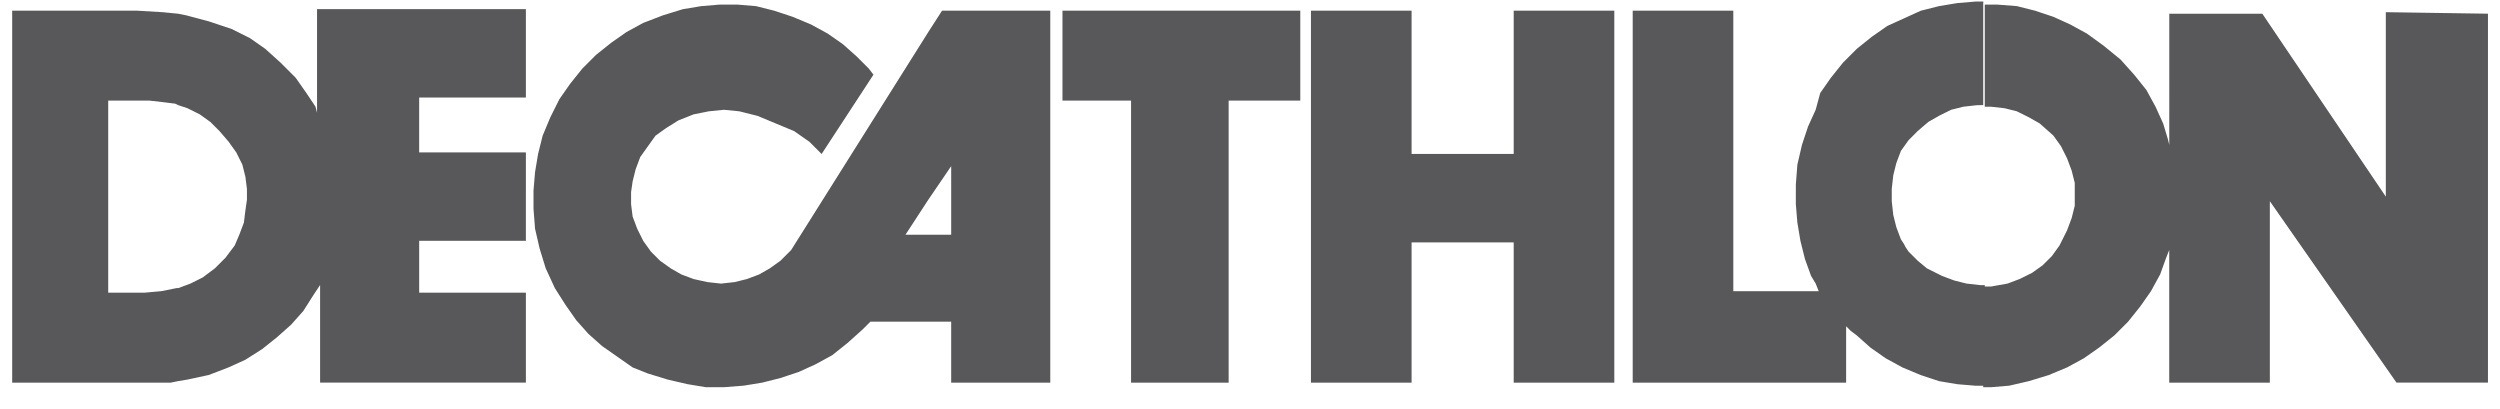 <?xml version="1.0" encoding="utf-8"?>
<!-- Generator: Adobe Illustrator 16.0.3, SVG Export Plug-In . SVG Version: 6.00 Build 0)  -->
<!DOCTYPE svg PUBLIC "-//W3C//DTD SVG 1.1//EN" "http://www.w3.org/Graphics/SVG/1.1/DTD/svg11.dtd">
<svg version="1.1" id="Layer_1" xmlns="http://www.w3.org/2000/svg" xmlns:xlink="http://www.w3.org/1999/xlink" x="0px" y="0px"
	 width="164px" height="26.833px" viewBox="0 0 164 26.833" enable-background="new 0 0 164 26.833" xml:space="preserve">
<path fill="#58585B" d="M7.099,19.201V6.6h1.8h0.9l0.899,0.101l0.801,0.101l0.199,0.1v-6l-1-0.1L8.999,0.701h-8.2v24.4h9.5h0.899
	l0.5-0.102v-6.102h-0.1l-1,0.201l-1.1,0.1h-0.6L7.099,19.201L7.099,19.201z M60.898,2.1v11l-1.5,2.3h1.5v5.701h-3.8l-0.5,0.5
	l-1,0.898l-1,0.799l-1.1,0.602l-1.101,0.5l-1.2,0.398l-1.199,0.303l-1.2,0.197l-1.3,0.102h-1.2l-1.2-0.199l-1.3-0.301l-1.3-0.4
	l-1-0.398l-1-0.701l-1-0.697l-0.9-0.803l-0.8-0.898l-0.7-1l-0.7-1.102l-0.6-1.299l-0.4-1.301L35.098,15l-0.1-1.299V12.5l0.1-1.2
	l0.2-1.199l0.3-1.201l0.5-1.198l0.6-1.2l0.7-1l0.8-1l0.9-0.9l1-0.799l1-0.701l1.1-0.6l1.301-0.5l1.3-0.4l1.2-0.199l1.199-0.1h1.2
	l1.2,0.1l1.2,0.301l1.2,0.398l1.199,0.5l1.101,0.601l1,0.698l0.899,0.802l0.801,0.8l0.3,0.398l-3.4,5.201l-0.399-0.4l-0.4-0.4
	l-1-0.699l-1.2-0.5l-1.2-0.5L48.5,7.302l-1-0.1l-1,0.1l-1,0.2l-1,0.399l-0.801,0.5L43,8.901L42.5,9.6L42,10.301l-0.301,0.801
	L41.5,11.901l-0.101,0.701v0.799l0.101,0.802l0.3,0.801l0.399,0.801l0.5,0.699l0.601,0.6l0.7,0.5l0.699,0.4l0.801,0.301l0.899,0.199
	l0.9,0.1l0.899-0.1l0.801-0.199l0.8-0.301l0.7-0.4l0.699-0.5l0.5-0.5l0.2-0.199L60.898,2.1z M11.698,6.899L12.299,7.1l0.8,0.399
	l0.7,0.5l0.6,0.601L15,9.299l0.5,0.7l0.399,0.8l0.2,0.801l0.1,0.799V13.1l-0.1,0.698l-0.1,0.803L15.698,15.4l-0.3,0.701l-0.6,0.799
	l-0.7,0.701l-0.8,0.6l-0.8,0.4L11.697,18.9V25l0.601-0.1l1.399-0.301l1.301-0.5l1.1-0.5l1.1-0.699l1-0.801l0.9-0.801l0.8-0.898
	l0.7-1.102l0.4-0.6v6.4h13.5v-5.9h-7v-3.4h7V9.999h-7v-3.6h7V0.6h-13.7v6.799L20.697,7l-0.6-0.899l-0.7-1l-1-1l-1-0.9l-1-0.7
	l-1.2-0.601l-1.5-0.5l-1.5-0.399l-0.5-0.101v5.999H11.698z M85.998,25.101H92.6V15.9h6.699v9.201h6.6V0.7h-6.6v9.4H92.6V0.7h-6.602
	V25.101z M74.099,25.101h6.5V6.6h4.7V0.7H69.698v5.9h4.5v18.501H74.099z M60.898,21.101V15.4h1.5v-4.501l-1.5,2.201v-11l0.9-1.399
	h7.1v24.4h-6.5v-4H60.898z M130.1,0.2v6.699H129.7L128.8,7l-0.801,0.2l-0.802,0.398l-0.698,0.4l-0.699,0.6L125.199,9.2l-0.5,0.699
	l-0.301,0.801l-0.199,0.8l-0.1,0.899V13.2l0.1,0.901l0.199,0.799l0.301,0.801l0.199,0.301l0.101,0.199l0.2,0.301l0.601,0.6
	l0.601,0.5l1,0.5l0.801,0.299l0.8,0.201l0.899,0.102h0.301v6.6H129.6l-1.199-0.1l-1.199-0.201l-1.2-0.398l-1.198-0.5l-1.103-0.602
	l-1-0.701l-0.897-0.799l-0.4-0.301l-0.299-0.301v3.701h-14v-24.4h6.6v18.4h5.602l-0.199-0.5l-0.301-0.5l-0.4-1.102l-0.299-1.199
	l-0.201-1.199l-0.1-1.201v-1.299l0.1-1.301l0.302-1.3l0.399-1.2l0.5-1.1l0.299-1.1l0.699-1l0.801-1l0.9-0.899l1-0.802l1-0.698
	l1.1-0.5l1.101-0.5l1.2-0.302l1.199-0.199l1.199-0.1h0.5v0.1H130.1z M130.1,25.4v-6.602h0.5l1.101-0.197l0.8-0.303l0.801-0.398
	L134,17.4l0.604-0.602l0.5-0.697l0.5-1l0.299-0.803l0.201-0.799v-0.701v-0.8l-0.201-0.8l-0.299-0.801l-0.4-0.801l-0.5-0.699
	l-0.9-0.799L133.104,7.7l-0.801-0.399L131.5,7.1L130.6,7H130.2V0.3h0.8l1.301,0.1l1.197,0.301l1.199,0.4l1.102,0.5l1.102,0.601
	l1.102,0.8l1.1,0.898l0.898,1l0.801,1l0.602,1.101l0.5,1.101l0.301,1l0.1,0.399V0.899h6.102l8.102,12v-12.1l6.701,0.1v24.202h-6
	L148.902,13.2v11.901h-6.6V16.4l-0.199,0.5l-0.398,1.102l-0.602,1.1l-0.701,1l-0.799,1L138.705,22l-1,0.801l-1,0.699l-1.102,0.602
	l-1.201,0.5L133.104,25l-1.301,0.301l-1.199,0.1H130.1L130.1,25.4z"/>
</svg>
